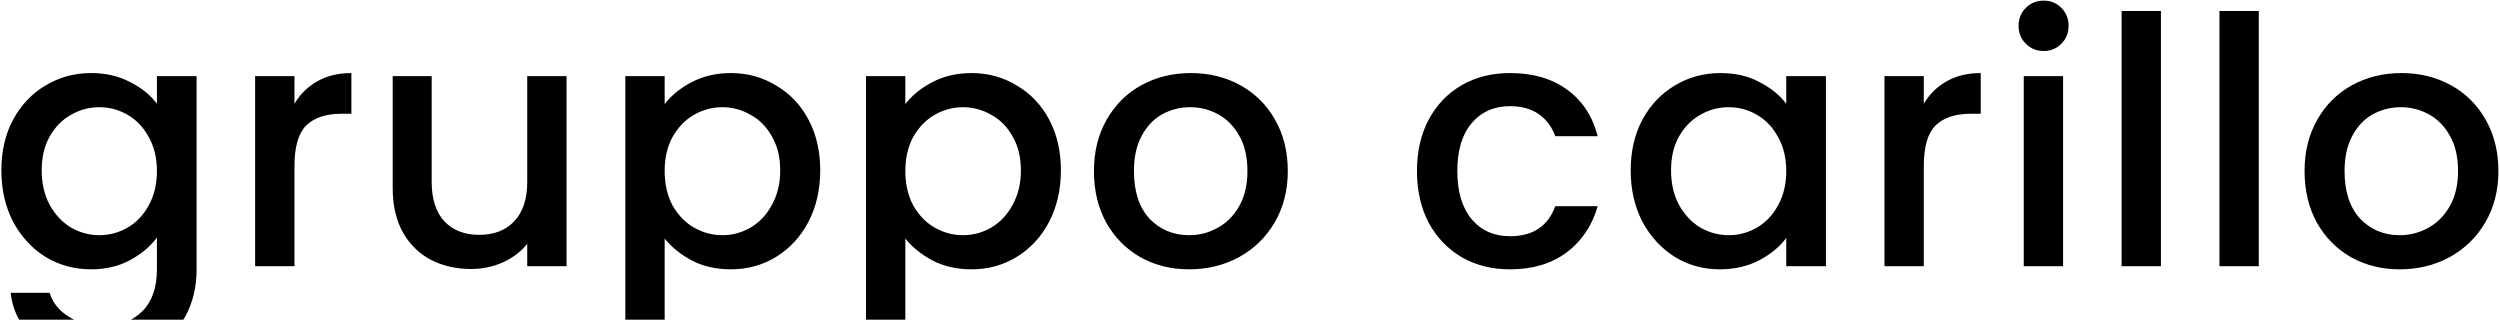<svg width="1267" height="162" viewBox="0 0 1267 162" fill="none" xmlns="http://www.w3.org/2000/svg">
<path d="M46.138 37.026C53.597 37.026 60.182 38.541 65.892 41.572C71.72 44.485 76.265 48.157 79.528 52.585V38.6H99.632V136.498C99.632 145.355 97.768 153.222 94.038 160.098C90.309 167.091 84.889 172.568 77.78 176.531C70.787 180.493 62.396 182.475 52.606 182.475C39.553 182.475 28.715 179.386 20.09 173.209C11.466 167.149 6.571 158.874 5.406 148.385H25.16C26.675 153.397 29.88 157.418 34.775 160.448C39.786 163.594 45.73 165.168 52.606 165.168C60.648 165.168 67.116 162.72 72.011 157.825C77.023 152.931 79.528 145.821 79.528 136.498V120.414C76.148 124.96 71.545 128.806 65.718 131.952C60.007 134.983 53.48 136.498 46.138 136.498C37.747 136.498 30.055 134.4 23.062 130.204C16.186 125.892 10.708 119.948 6.629 112.373C2.667 104.681 0.686 95.998 0.686 86.325C0.686 76.652 2.667 68.086 6.629 60.627C10.708 53.168 16.186 47.399 23.062 43.32C30.055 39.124 37.747 37.026 46.138 37.026ZM79.528 86.675C79.528 80.032 78.13 74.263 75.333 69.368C72.652 64.473 69.097 60.743 64.669 58.179C60.24 55.615 55.462 54.333 50.334 54.333C45.206 54.333 40.427 55.615 35.999 58.179C31.57 60.627 27.957 64.298 25.16 69.193C22.48 73.971 21.139 79.682 21.139 86.325C21.139 92.968 22.48 98.795 25.16 103.807C27.957 108.818 31.57 112.664 35.999 115.345C40.544 117.909 45.322 119.191 50.334 119.191C55.462 119.191 60.24 117.909 64.669 115.345C69.097 112.781 72.652 109.051 75.333 104.156C78.13 99.145 79.528 93.318 79.528 86.675ZM149.234 52.585C152.148 47.69 155.994 43.903 160.772 41.222C165.667 38.425 171.436 37.026 178.079 37.026V57.655H173.009C165.201 57.655 159.257 59.636 155.178 63.599C151.215 67.561 149.234 74.437 149.234 84.227V134.924H129.305V38.6H149.234V52.585ZM287.128 38.6V134.924H267.199V123.561C264.052 127.524 259.915 130.67 254.787 133.001C249.776 135.216 244.414 136.323 238.704 136.323C231.128 136.323 224.31 134.749 218.25 131.603C212.306 128.456 207.586 123.794 204.09 117.617C200.71 111.44 199.02 103.982 199.02 95.241V38.6H218.775V92.269C218.775 100.893 220.931 107.536 225.243 112.198C229.555 116.743 235.441 119.016 242.899 119.016C250.358 119.016 256.244 116.743 260.556 112.198C264.985 107.536 267.199 100.893 267.199 92.269V38.6H287.128ZM336.849 52.76C340.229 48.331 344.832 44.602 350.659 41.572C356.487 38.541 363.071 37.026 370.414 37.026C378.805 37.026 386.439 39.124 393.315 43.32C400.308 47.399 405.785 53.168 409.748 60.627C413.71 68.086 415.692 76.652 415.692 86.325C415.692 95.998 413.71 104.681 409.748 112.373C405.785 119.948 400.308 125.892 393.315 130.204C386.439 134.4 378.805 136.498 370.414 136.498C363.071 136.498 356.545 135.041 350.834 132.127C345.124 129.097 340.462 125.368 336.849 120.939V180.727H316.92V38.6H336.849V52.76ZM395.413 86.325C395.413 79.682 394.014 73.971 391.217 69.193C388.537 64.298 384.924 60.627 380.378 58.179C375.95 55.615 371.171 54.333 366.043 54.333C361.032 54.333 356.254 55.615 351.708 58.179C347.28 60.743 343.667 64.473 340.87 69.368C338.189 74.263 336.849 80.032 336.849 86.675C336.849 93.318 338.189 99.145 340.87 104.156C343.667 109.051 347.28 112.781 351.708 115.345C356.254 117.909 361.032 119.191 366.043 119.191C371.171 119.191 375.95 117.909 380.378 115.345C384.924 112.664 388.537 108.818 391.217 103.807C394.014 98.795 395.413 92.968 395.413 86.325ZM458.825 52.76C462.205 48.331 466.808 44.602 472.636 41.572C478.463 38.541 485.048 37.026 492.39 37.026C500.781 37.026 508.415 39.124 515.291 43.32C522.284 47.399 527.762 53.168 531.724 60.627C535.687 68.086 537.668 76.652 537.668 86.325C537.668 95.998 535.687 104.681 531.724 112.373C527.762 119.948 522.284 125.892 515.291 130.204C508.415 134.4 500.781 136.498 492.39 136.498C485.048 136.498 478.521 135.041 472.811 132.127C467.1 129.097 462.438 125.368 458.825 120.939V180.727H438.896V38.6H458.825V52.76ZM517.389 86.325C517.389 79.682 515.99 73.971 513.193 69.193C510.513 64.298 506.9 60.627 502.355 58.179C497.926 55.615 493.148 54.333 488.02 54.333C483.008 54.333 478.23 55.615 473.685 58.179C469.256 60.743 465.643 64.473 462.846 69.368C460.165 74.263 458.825 80.032 458.825 86.675C458.825 93.318 460.165 99.145 462.846 104.156C465.643 109.051 469.256 112.781 473.685 115.345C478.23 117.909 483.008 119.191 488.02 119.191C493.148 119.191 497.926 117.909 502.355 115.345C506.9 112.664 510.513 108.818 513.193 103.807C515.99 98.795 517.389 92.968 517.389 86.325ZM602.654 136.498C593.563 136.498 585.347 134.458 578.004 130.379C570.662 126.183 564.893 120.356 560.697 112.897C556.502 105.322 554.404 96.581 554.404 86.675C554.404 76.885 556.56 68.202 560.872 60.627C565.184 53.051 571.07 47.224 578.529 43.145C585.988 39.066 594.321 37.026 603.528 37.026C612.735 37.026 621.068 39.066 628.527 43.145C635.985 47.224 641.871 53.051 646.183 60.627C650.495 68.202 652.651 76.885 652.651 86.675C652.651 96.464 650.437 105.147 646.008 112.722C641.58 120.298 635.519 126.183 627.827 130.379C620.252 134.458 611.861 136.498 602.654 136.498ZM602.654 119.191C607.782 119.191 612.56 117.967 616.989 115.52C621.534 113.072 625.205 109.401 628.002 104.506C630.799 99.611 632.198 93.667 632.198 86.675C632.198 79.682 630.857 73.796 628.177 69.018C625.496 64.123 621.942 60.452 617.513 58.005C613.084 55.557 608.306 54.333 603.178 54.333C598.05 54.333 593.272 55.557 588.843 58.005C584.531 60.452 581.093 64.123 578.529 69.018C575.965 73.796 574.683 79.682 574.683 86.675C574.683 97.047 577.305 105.089 582.55 110.799C587.911 116.394 594.612 119.191 602.654 119.191ZM718.114 86.675C718.114 76.768 720.095 68.086 724.058 60.627C728.137 53.051 733.731 47.224 740.84 43.145C747.949 39.066 756.107 37.026 765.315 37.026C776.969 37.026 786.584 39.824 794.159 45.418C801.851 50.895 807.038 58.762 809.718 69.018H788.216C786.467 64.24 783.67 60.51 779.824 57.83C775.978 55.149 771.142 53.809 765.315 53.809C757.156 53.809 750.63 56.723 745.735 62.55C740.957 68.26 738.567 76.302 738.567 86.675C738.567 97.047 740.957 105.147 745.735 110.974C750.63 116.802 757.156 119.715 765.315 119.715C776.852 119.715 784.486 114.645 788.216 104.506H809.718C806.921 114.296 801.677 122.104 793.985 127.932C786.293 133.642 776.736 136.498 765.315 136.498C756.107 136.498 747.949 134.458 740.84 130.379C733.731 126.183 728.137 120.356 724.058 112.897C720.095 105.322 718.114 96.581 718.114 86.675ZM826.432 86.325C826.432 76.652 828.414 68.086 832.376 60.627C836.455 53.168 841.933 47.399 848.809 43.32C855.802 39.124 863.494 37.026 871.885 37.026C879.46 37.026 886.045 38.541 891.639 41.572C897.35 44.485 901.895 48.157 905.275 52.585V38.6H925.379V134.924H905.275V120.589C901.895 125.135 897.292 128.922 891.465 131.952C885.637 134.983 878.994 136.498 871.535 136.498C863.261 136.498 855.685 134.4 848.809 130.204C841.933 125.892 836.455 119.948 832.376 112.373C828.414 104.681 826.432 95.998 826.432 86.325ZM905.275 86.675C905.275 80.032 903.877 74.263 901.079 69.368C898.399 64.473 894.844 60.743 890.416 58.179C885.987 55.615 881.209 54.333 876.081 54.333C870.953 54.333 866.174 55.615 861.746 58.179C857.317 60.627 853.704 64.298 850.907 69.193C848.226 73.971 846.886 79.682 846.886 86.325C846.886 92.968 848.226 98.795 850.907 103.807C853.704 108.818 857.317 112.664 861.746 115.345C866.291 117.909 871.069 119.191 876.081 119.191C881.209 119.191 885.987 117.909 890.416 115.345C894.844 112.781 898.399 109.051 901.079 104.156C903.877 99.145 905.275 93.318 905.275 86.675ZM974.981 52.585C977.895 47.69 981.741 43.903 986.519 41.222C991.414 38.425 997.183 37.026 1003.83 37.026V57.655H998.756C990.948 57.655 985.004 59.636 980.925 63.599C976.962 67.561 974.981 74.437 974.981 84.227V134.924H955.052V38.6H974.981V52.585ZM1035.78 25.838C1032.17 25.838 1029.14 24.614 1026.69 22.167C1024.24 19.72 1023.02 16.689 1023.02 13.076C1023.02 9.464 1024.24 6.433 1026.69 3.986C1029.14 1.538 1032.17 0.315 1035.78 0.315C1039.28 0.315 1042.25 1.538 1044.7 3.986C1047.14 6.433 1048.37 9.464 1048.37 13.076C1048.37 16.689 1047.14 19.72 1044.7 22.167C1042.25 24.614 1039.28 25.838 1035.78 25.838ZM1045.57 38.6V134.924H1025.64V38.6H1045.57ZM1095.16 5.559V134.924H1075.23V5.559H1095.16ZM1144.75 5.559V134.924H1124.82V5.559H1144.75ZM1216.19 136.498C1207.1 136.498 1198.89 134.458 1191.55 130.379C1184.2 126.183 1178.43 120.356 1174.24 112.897C1170.04 105.322 1167.95 96.581 1167.95 86.675C1167.95 76.885 1170.1 68.202 1174.41 60.627C1178.73 53.051 1184.61 47.224 1192.07 43.145C1199.53 39.066 1207.86 37.026 1217.07 37.026C1226.28 37.026 1234.61 39.066 1242.07 43.145C1249.53 47.224 1255.41 53.051 1259.72 60.627C1264.04 68.202 1266.19 76.885 1266.19 86.675C1266.19 96.464 1263.98 105.147 1259.55 112.722C1255.12 120.298 1249.06 126.183 1241.37 130.379C1233.79 134.458 1225.4 136.498 1216.19 136.498ZM1216.19 119.191C1221.32 119.191 1226.1 117.967 1230.53 115.52C1235.08 113.072 1238.75 109.401 1241.54 104.506C1244.34 99.611 1245.74 93.667 1245.74 86.675C1245.74 79.682 1244.4 73.796 1241.72 69.018C1239.04 64.123 1235.48 60.452 1231.05 58.005C1226.63 55.557 1221.85 54.333 1216.72 54.333C1211.59 54.333 1206.81 55.557 1202.38 58.005C1198.07 60.452 1194.63 64.123 1192.07 69.018C1189.51 73.796 1188.22 79.682 1188.22 86.675C1188.22 97.047 1190.85 105.089 1196.09 110.799C1201.45 116.394 1208.15 119.191 1216.19 119.191Z" fill="black"/>
</svg>
